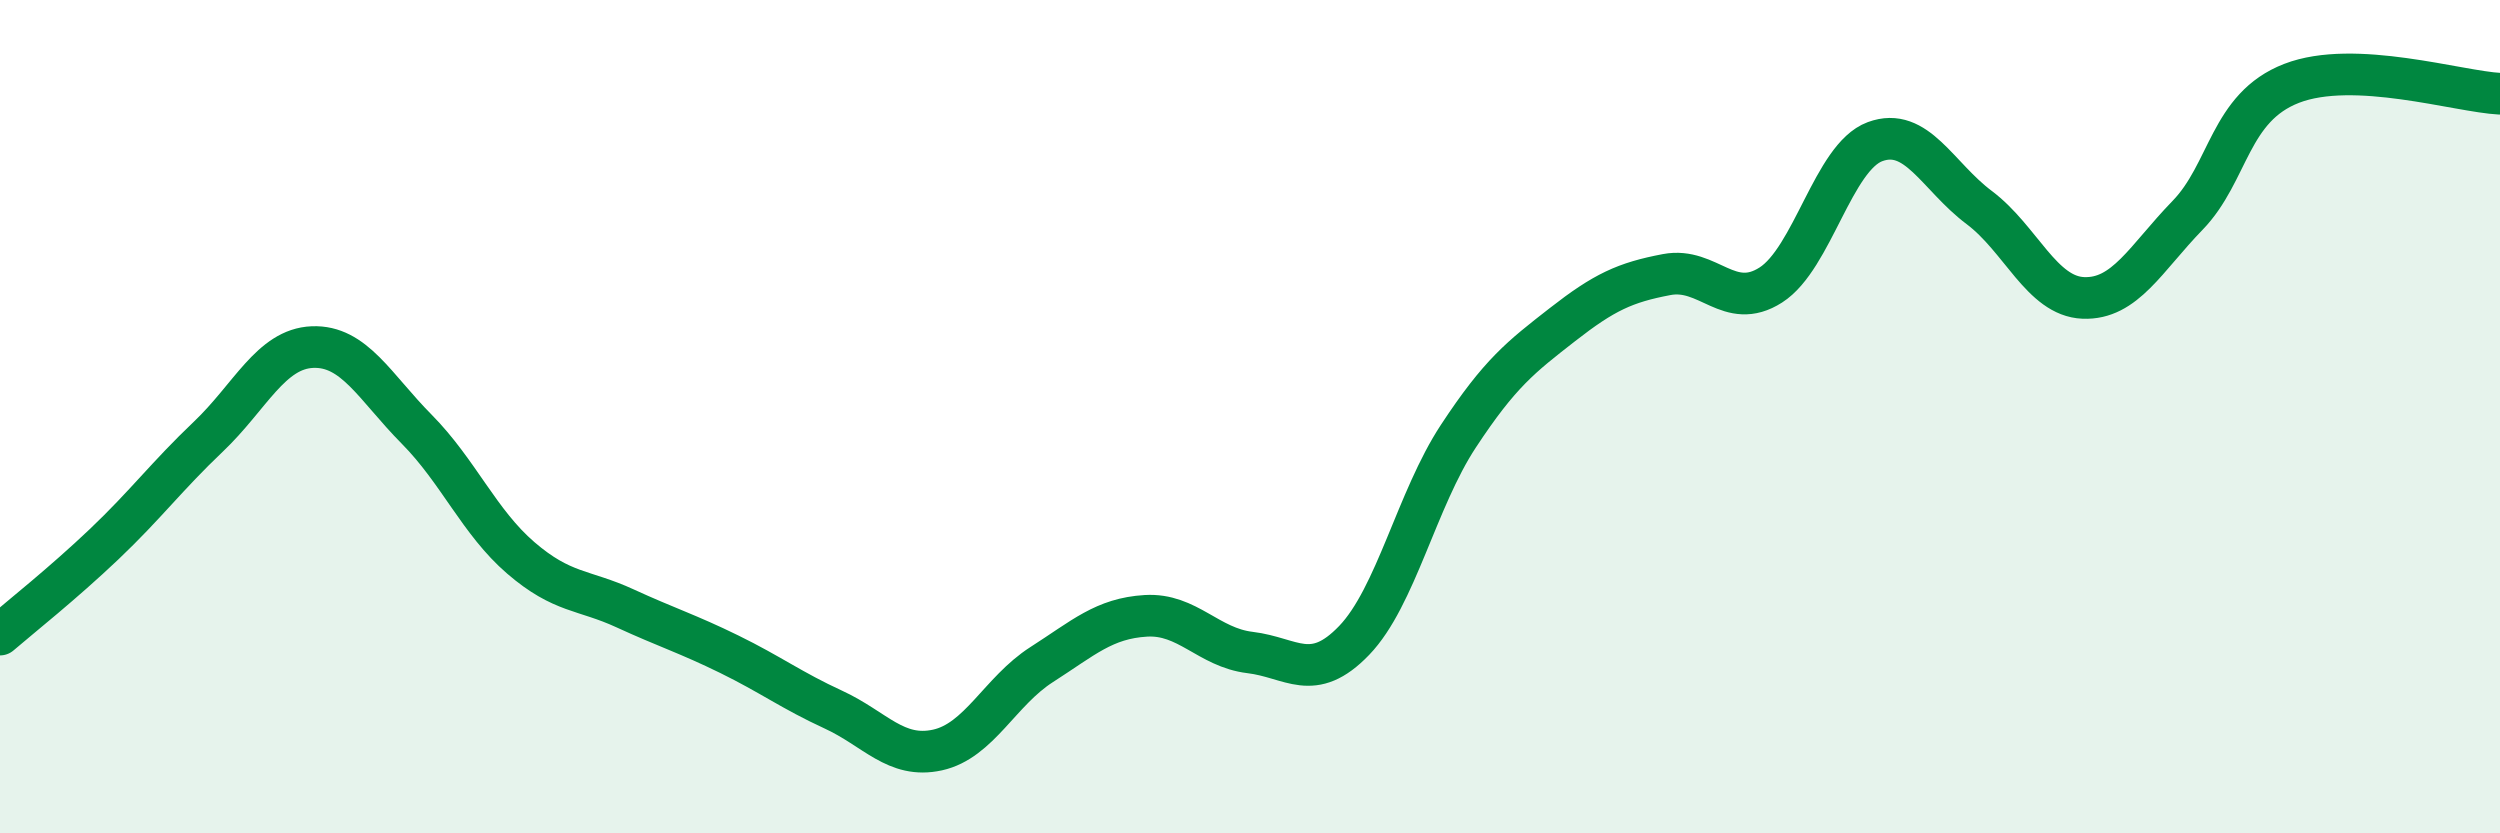 
    <svg width="60" height="20" viewBox="0 0 60 20" xmlns="http://www.w3.org/2000/svg">
      <path
        d="M 0,15.23 C 0.5,14.8 1.5,14.01 2.5,13.06 C 3.5,12.11 4,11.43 5,10.48 C 6,9.53 6.5,8.37 7.5,8.33 C 8.5,8.29 9,9.29 10,10.3 C 11,11.31 11.5,12.53 12.5,13.39 C 13.5,14.25 14,14.14 15,14.6 C 16,15.06 16.5,15.21 17.5,15.7 C 18.5,16.19 19,16.57 20,17.03 C 21,17.49 21.5,18.22 22.5,18 C 23.5,17.78 24,16.59 25,15.95 C 26,15.31 26.5,14.84 27.5,14.78 C 28.5,14.72 29,15.54 30,15.66 C 31,15.78 31.5,16.41 32.5,15.37 C 33.5,14.33 34,11.99 35,10.47 C 36,8.95 36.5,8.57 37.5,7.79 C 38.5,7.01 39,6.78 40,6.59 C 41,6.4 41.5,7.48 42.5,6.84 C 43.5,6.2 44,3.77 45,3.4 C 46,3.03 46.5,4.23 47.5,4.98 C 48.5,5.73 49,7.11 50,7.15 C 51,7.19 51.5,6.2 52.5,5.17 C 53.5,4.14 53.5,2.58 55,2 C 56.5,1.42 59,2.2 60,2.25L60 20L0 20Z"
        fill="#008740"
        opacity="0.1"
        stroke-linecap="round"
        stroke-linejoin="round"
      />
      <path
        d="M 0,15.23 C 0.5,14.8 1.5,14.01 2.5,13.06 C 3.5,12.11 4,11.43 5,10.48 C 6,9.53 6.5,8.37 7.5,8.33 C 8.5,8.29 9,9.29 10,10.3 C 11,11.31 11.5,12.53 12.5,13.39 C 13.5,14.25 14,14.14 15,14.6 C 16,15.06 16.5,15.21 17.5,15.7 C 18.5,16.19 19,16.57 20,17.03 C 21,17.49 21.5,18.22 22.5,18 C 23.5,17.78 24,16.59 25,15.95 C 26,15.31 26.5,14.84 27.5,14.78 C 28.5,14.72 29,15.54 30,15.66 C 31,15.78 31.5,16.41 32.5,15.37 C 33.5,14.33 34,11.99 35,10.47 C 36,8.95 36.5,8.57 37.5,7.79 C 38.5,7.01 39,6.78 40,6.59 C 41,6.4 41.5,7.48 42.5,6.84 C 43.5,6.2 44,3.77 45,3.4 C 46,3.03 46.5,4.23 47.5,4.98 C 48.5,5.73 49,7.11 50,7.15 C 51,7.19 51.5,6.2 52.5,5.17 C 53.5,4.14 53.5,2.58 55,2 C 56.5,1.42 59,2.2 60,2.25"
        stroke="#008740"
        stroke-width="1"
        fill="none"
        stroke-linecap="round"
        stroke-linejoin="round"
      />
    </svg>
  